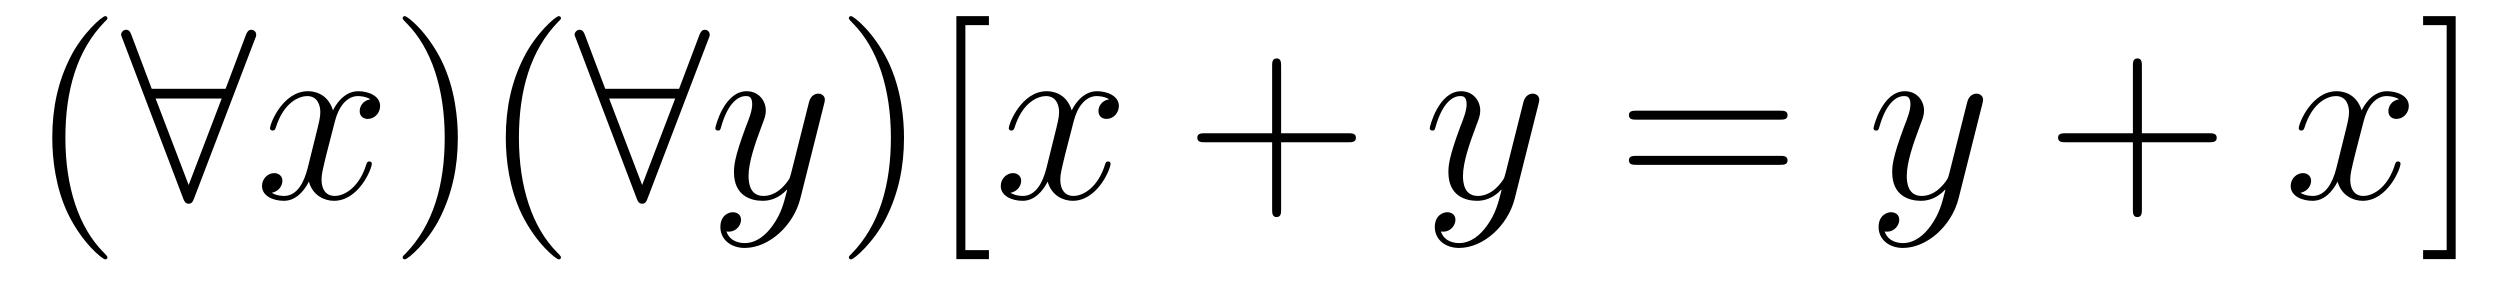 <?xml version='1.0' encoding='UTF-8'?>
<!-- This file was generated by dvisvgm 2.8.1 -->
<svg version='1.1' xmlns='http://www.w3.org/2000/svg' xmlns:xlink='http://www.w3.org/1999/xlink' width='123pt' height='14pt' viewBox='0 -14 123 14'>
<g id='page1'>
<g transform='matrix(1 0 0 -1 -127 650)'>
<path d='M132.285 651.335C132.285 651.371 132.285 651.395 132.082 651.598C130.887 652.806 130.217 654.778 130.217 657.217C130.217 659.536 130.779 661.532 132.166 662.943C132.285 663.05 132.285 663.074 132.285 663.11C132.285 663.182 132.225 663.206 132.177 663.206C132.022 663.206 131.042 662.345 130.456 661.173C129.847 659.966 129.572 658.687 129.572 657.217C129.572 656.152 129.739 654.73 130.36 653.451C131.066 652.017 132.046 651.239 132.177 651.239C132.225 651.239 132.285 651.263 132.285 651.335Z'/>
<path d='M139.545 662.082C139.605 662.213 139.605 662.237 139.605 662.297C139.605 662.417 139.509 662.536 139.366 662.536C139.21 662.536 139.139 662.393 139.091 662.261L138.099 659.631H134.465L133.473 662.261C133.413 662.428 133.353 662.536 133.198 662.536C133.078 662.536 132.959 662.417 132.959 662.297C132.959 662.273 132.959 662.249 133.03 662.082L136.007 654.252C136.067 654.085 136.126 653.977 136.282 653.977C136.449 653.977 136.497 654.108 136.545 654.228L139.545 662.082ZM134.656 659.153H137.908L136.282 654.897L134.656 659.153Z'/>
<path d='M145.223 659.117C144.84 659.046 144.697 658.759 144.697 658.532C144.697 658.245 144.924 658.149 145.091 658.149C145.45 658.149 145.701 658.46 145.701 658.782C145.701 659.285 145.127 659.512 144.625 659.512C143.896 659.512 143.489 658.794 143.382 658.567C143.107 659.464 142.365 659.512 142.15 659.512C140.931 659.512 140.285 657.946 140.285 657.683C140.285 657.635 140.333 657.575 140.417 657.575C140.513 657.575 140.537 657.647 140.56 657.695C140.967 659.022 141.768 659.273 142.114 659.273C142.653 659.273 142.76 658.771 142.76 658.484C142.76 658.221 142.688 657.946 142.545 657.372L142.138 655.734C141.959 655.017 141.612 654.36 140.979 654.36C140.919 654.36 140.62 654.36 140.369 654.515C140.799 654.599 140.895 654.957 140.895 655.101C140.895 655.34 140.716 655.483 140.489 655.483C140.202 655.483 139.891 655.232 139.891 654.85C139.891 654.348 140.453 654.12 140.967 654.12C141.541 654.12 141.947 654.575 142.198 655.065C142.389 654.36 142.987 654.12 143.429 654.12C144.649 654.12 145.294 655.687 145.294 655.949C145.294 656.009 145.246 656.057 145.175 656.057C145.067 656.057 145.055 655.997 145.019 655.902C144.697 654.85 144.003 654.36 143.465 654.36C143.047 654.36 142.82 654.67 142.82 655.16C142.82 655.423 142.868 655.615 143.059 656.404L143.477 658.029C143.657 658.747 144.063 659.273 144.613 659.273C144.637 659.273 144.972 659.273 145.223 659.117Z'/>
<path d='M149.525 657.217C149.525 658.125 149.406 659.607 148.736 660.994C148.031 662.428 147.051 663.206 146.919 663.206C146.871 663.206 146.811 663.182 146.811 663.11C146.811 663.074 146.811 663.05 147.015 662.847C148.21 661.64 148.88 659.667 148.88 657.228C148.88 654.909 148.318 652.913 146.931 651.502C146.811 651.395 146.811 651.371 146.811 651.335C146.811 651.263 146.871 651.239 146.919 651.239C147.074 651.239 148.055 652.1 148.641 653.272C149.25 654.491 149.525 655.782 149.525 657.217ZM154.599 651.335C154.599 651.371 154.599 651.395 154.396 651.598C153.2 652.806 152.531 654.778 152.531 657.217C152.531 659.536 153.093 661.532 154.479 662.943C154.599 663.05 154.599 663.074 154.599 663.11C154.599 663.182 154.539 663.206 154.491 663.206C154.336 663.206 153.356 662.345 152.77 661.173C152.16 659.966 151.885 658.687 151.885 657.217C151.885 656.152 152.053 654.73 152.674 653.451C153.379 652.017 154.36 651.239 154.491 651.239C154.539 651.239 154.599 651.263 154.599 651.335Z'/>
<path d='M161.858 662.082C161.918 662.213 161.918 662.237 161.918 662.297C161.918 662.417 161.822 662.536 161.679 662.536C161.523 662.536 161.451 662.393 161.404 662.261L160.411 659.631H156.777L155.785 662.261C155.725 662.428 155.665 662.536 155.51 662.536C155.391 662.536 155.271 662.417 155.271 662.297C155.271 662.273 155.271 662.249 155.343 662.082L158.319 654.252C158.379 654.085 158.439 653.977 158.594 653.977C158.762 653.977 158.81 654.108 158.857 654.228L161.858 662.082ZM156.969 659.153H160.22L158.594 654.897L156.969 659.153Z'/>
<path d='M165.013 652.901C164.69 652.447 164.224 652.04 163.638 652.04C163.494 652.04 162.921 652.064 162.741 652.614C162.777 652.602 162.837 652.602 162.861 652.602C163.22 652.602 163.459 652.913 163.459 653.188C163.459 653.463 163.232 653.559 163.052 653.559C162.861 653.559 162.443 653.415 162.443 652.829C162.443 652.22 162.957 651.801 163.638 651.801C164.833 651.801 166.041 652.901 166.375 654.228L167.547 658.89C167.559 658.95 167.583 659.022 167.583 659.093C167.583 659.273 167.439 659.392 167.26 659.392C167.153 659.392 166.902 659.344 166.806 658.986L165.921 655.471C165.862 655.256 165.862 655.232 165.766 655.101C165.527 654.766 165.132 654.36 164.558 654.36C163.889 654.36 163.829 655.017 163.829 655.34C163.829 656.021 164.152 656.942 164.475 657.802C164.606 658.149 164.678 658.316 164.678 658.555C164.678 659.058 164.319 659.512 163.733 659.512C162.634 659.512 162.192 657.778 162.192 657.683C162.192 657.635 162.239 657.575 162.323 657.575C162.431 657.575 162.443 657.623 162.49 657.79C162.777 658.794 163.232 659.273 163.698 659.273C163.805 659.273 164.008 659.273 164.008 658.878C164.008 658.567 163.877 658.221 163.698 657.767C163.112 656.2 163.112 655.806 163.112 655.519C163.112 654.383 163.925 654.12 164.523 654.12C164.869 654.12 165.3 654.228 165.718 654.67L165.73 654.658C165.551 653.953 165.431 653.487 165.013 652.901Z'/>
<path d='M171.477 657.217C171.477 658.125 171.358 659.607 170.689 660.994C169.983 662.428 169.003 663.206 168.872 663.206C168.824 663.206 168.764 663.182 168.764 663.11C168.764 663.074 168.764 663.05 168.967 662.847C170.163 661.64 170.832 659.667 170.832 657.228C170.832 654.909 170.27 652.913 168.883 651.502C168.764 651.395 168.764 651.371 168.764 651.335C168.764 651.263 168.824 651.239 168.872 651.239C169.027 651.239 170.007 652.1 170.593 653.272C171.203 654.491 171.477 655.782 171.477 657.217ZM175.655 651.252V651.694H174.496V662.763H175.655V663.206H174.053V651.252H175.655Z'/>
<path d='M181.57 659.117C181.187 659.046 181.044 658.759 181.044 658.532C181.044 658.245 181.271 658.149 181.438 658.149C181.797 658.149 182.048 658.46 182.048 658.782C182.048 659.285 181.474 659.512 180.972 659.512C180.243 659.512 179.836 658.794 179.729 658.567C179.454 659.464 178.713 659.512 178.497 659.512C177.278 659.512 176.633 657.946 176.633 657.683C176.633 657.635 176.68 657.575 176.764 657.575C176.86 657.575 176.884 657.647 176.907 657.695C177.314 659.022 178.115 659.273 178.462 659.273C179 659.273 179.107 658.771 179.107 658.484C179.107 658.221 179.035 657.946 178.892 657.372L178.486 655.734C178.306 655.017 177.96 654.36 177.326 654.36C177.266 654.36 176.967 654.36 176.716 654.515C177.147 654.599 177.242 654.957 177.242 655.101C177.242 655.34 177.063 655.483 176.836 655.483C176.549 655.483 176.238 655.232 176.238 654.85C176.238 654.348 176.8 654.12 177.314 654.12C177.888 654.12 178.294 654.575 178.545 655.065C178.737 654.36 179.334 654.12 179.777 654.12C180.996 654.12 181.641 655.687 181.641 655.949C181.641 656.009 181.593 656.057 181.522 656.057C181.414 656.057 181.402 655.997 181.367 655.902C181.044 654.85 180.35 654.36 179.813 654.36C179.394 654.36 179.167 654.67 179.167 655.16C179.167 655.423 179.215 655.615 179.406 656.404L179.824 658.029C180.004 658.747 180.41 659.273 180.96 659.273C180.984 659.273 181.319 659.273 181.57 659.117Z'/>
<path d='M190.031 657.001H193.33C193.498 657.001 193.712 657.001 193.712 657.217C193.712 657.444 193.51 657.444 193.33 657.444H190.031V660.743C190.031 660.91 190.031 661.126 189.816 661.126C189.589 661.126 189.589 660.922 189.589 660.743V657.444H186.289C186.122 657.444 185.907 657.444 185.907 657.228C185.907 657.001 186.11 657.001 186.289 657.001H189.589V653.702C189.589 653.535 189.589 653.32 189.804 653.32C190.031 653.32 190.031 653.523 190.031 653.702V657.001Z'/>
<path d='M200.162 652.901C199.84 652.447 199.373 652.04 198.787 652.04C198.644 652.04 198.07 652.064 197.891 652.614C197.927 652.602 197.987 652.602 198.011 652.602C198.37 652.602 198.608 652.913 198.608 653.188C198.608 653.463 198.382 653.559 198.202 653.559C198.011 653.559 197.592 653.415 197.592 652.829C197.592 652.22 198.106 651.801 198.787 651.801C199.982 651.801 201.19 652.901 201.524 654.228L202.697 658.89C202.709 658.95 202.733 659.022 202.733 659.093C202.733 659.273 202.589 659.392 202.41 659.392C202.302 659.392 202.051 659.344 201.955 658.986L201.071 655.471C201.011 655.256 201.011 655.232 200.915 655.101C200.676 654.766 200.281 654.36 199.708 654.36C199.038 654.36 198.978 655.017 198.978 655.34C198.978 656.021 199.302 656.942 199.625 657.802C199.756 658.149 199.828 658.316 199.828 658.555C199.828 659.058 199.469 659.512 198.883 659.512C197.783 659.512 197.341 657.778 197.341 657.683C197.341 657.635 197.389 657.575 197.473 657.575C197.58 657.575 197.592 657.623 197.64 657.79C197.927 658.794 198.382 659.273 198.847 659.273C198.955 659.273 199.158 659.273 199.158 658.878C199.158 658.567 199.027 658.221 198.847 657.767C198.262 656.2 198.262 655.806 198.262 655.519C198.262 654.383 199.074 654.12 199.672 654.12C200.018 654.12 200.449 654.228 200.867 654.67L200.88 654.658C200.7 653.953 200.58 653.487 200.162 652.901Z'/>
<path d='M214.565 658.113C214.733 658.113 214.948 658.113 214.948 658.328C214.948 658.555 214.745 658.555 214.565 658.555H207.524C207.356 658.555 207.142 658.555 207.142 658.34C207.142 658.113 207.344 658.113 207.524 658.113H214.565ZM214.565 655.89C214.733 655.89 214.948 655.89 214.948 656.105C214.948 656.332 214.745 656.332 214.565 656.332H207.524C207.356 656.332 207.142 656.332 207.142 656.117C207.142 655.89 207.344 655.89 207.524 655.89H214.565Z'/>
<path d='M221.998 652.901C221.675 652.447 221.208 652.04 220.622 652.04C220.478 652.04 219.905 652.064 219.726 652.614C219.762 652.602 219.822 652.602 219.846 652.602C220.205 652.602 220.444 652.913 220.444 653.188C220.444 653.463 220.216 653.559 220.037 653.559C219.846 653.559 219.427 653.415 219.427 652.829C219.427 652.22 219.941 651.801 220.622 651.801C221.818 651.801 223.025 652.901 223.36 654.228L224.532 658.89C224.543 658.95 224.567 659.022 224.567 659.093C224.567 659.273 224.424 659.392 224.244 659.392C224.137 659.392 223.886 659.344 223.79 658.986L222.906 655.471C222.846 655.256 222.846 655.232 222.75 655.101C222.511 654.766 222.116 654.36 221.543 654.36C220.873 654.36 220.813 655.017 220.813 655.34C220.813 656.021 221.136 656.942 221.459 657.802C221.591 658.149 221.663 658.316 221.663 658.555C221.663 659.058 221.304 659.512 220.718 659.512C219.618 659.512 219.176 657.778 219.176 657.683C219.176 657.635 219.224 657.575 219.307 657.575C219.415 657.575 219.427 657.623 219.475 657.79C219.762 658.794 220.216 659.273 220.682 659.273C220.79 659.273 220.993 659.273 220.993 658.878C220.993 658.567 220.861 658.221 220.682 657.767C220.097 656.2 220.097 655.806 220.097 655.519C220.097 654.383 220.909 654.12 221.507 654.12C221.854 654.12 222.284 654.228 222.702 654.67L222.714 654.658C222.535 653.953 222.415 653.487 221.998 652.901Z'/>
<path d='M232.381 657.001H235.68C235.847 657.001 236.063 657.001 236.063 657.217C236.063 657.444 235.86 657.444 235.68 657.444H232.381V660.743C232.381 660.91 232.381 661.126 232.165 661.126C231.938 661.126 231.938 660.922 231.938 660.743V657.444H228.64C228.472 657.444 228.257 657.444 228.257 657.228C228.257 657.001 228.46 657.001 228.64 657.001H231.938V653.702C231.938 653.535 231.938 653.32 232.153 653.32C232.381 653.32 232.381 653.523 232.381 653.702V657.001Z'/>
<path d='M245.034 659.117C244.652 659.046 244.508 658.759 244.508 658.532C244.508 658.245 244.735 658.149 244.903 658.149C245.262 658.149 245.513 658.46 245.513 658.782C245.513 659.285 244.939 659.512 244.436 659.512C243.708 659.512 243.301 658.794 243.193 658.567C242.918 659.464 242.177 659.512 241.962 659.512C240.743 659.512 240.097 657.946 240.097 657.683C240.097 657.635 240.145 657.575 240.229 657.575C240.324 657.575 240.348 657.647 240.372 657.695C240.779 659.022 241.58 659.273 241.926 659.273C242.465 659.273 242.572 658.771 242.572 658.484C242.572 658.221 242.5 657.946 242.357 657.372L241.95 655.734C241.771 655.017 241.424 654.36 240.791 654.36C240.731 654.36 240.432 654.36 240.181 654.515C240.612 654.599 240.707 654.957 240.707 655.101C240.707 655.34 240.528 655.483 240.301 655.483C240.014 655.483 239.702 655.232 239.702 654.85C239.702 654.348 240.265 654.12 240.779 654.12C241.352 654.12 241.759 654.575 242.01 655.065C242.202 654.36 242.8 654.12 243.241 654.12C244.46 654.12 245.106 655.687 245.106 655.949C245.106 656.009 245.058 656.057 244.987 656.057C244.879 656.057 244.867 655.997 244.831 655.902C244.508 654.85 243.815 654.36 243.277 654.36C242.858 654.36 242.632 654.67 242.632 655.16C242.632 655.423 242.68 655.615 242.87 656.404L243.289 658.029C243.468 658.747 243.875 659.273 244.424 659.273C244.448 659.273 244.783 659.273 245.034 659.117Z'/>
<path d='M247.819 663.206H246.217V662.763H247.376V651.694H246.217V651.252H247.819V663.206Z'/>
</g>
</g>
</svg>